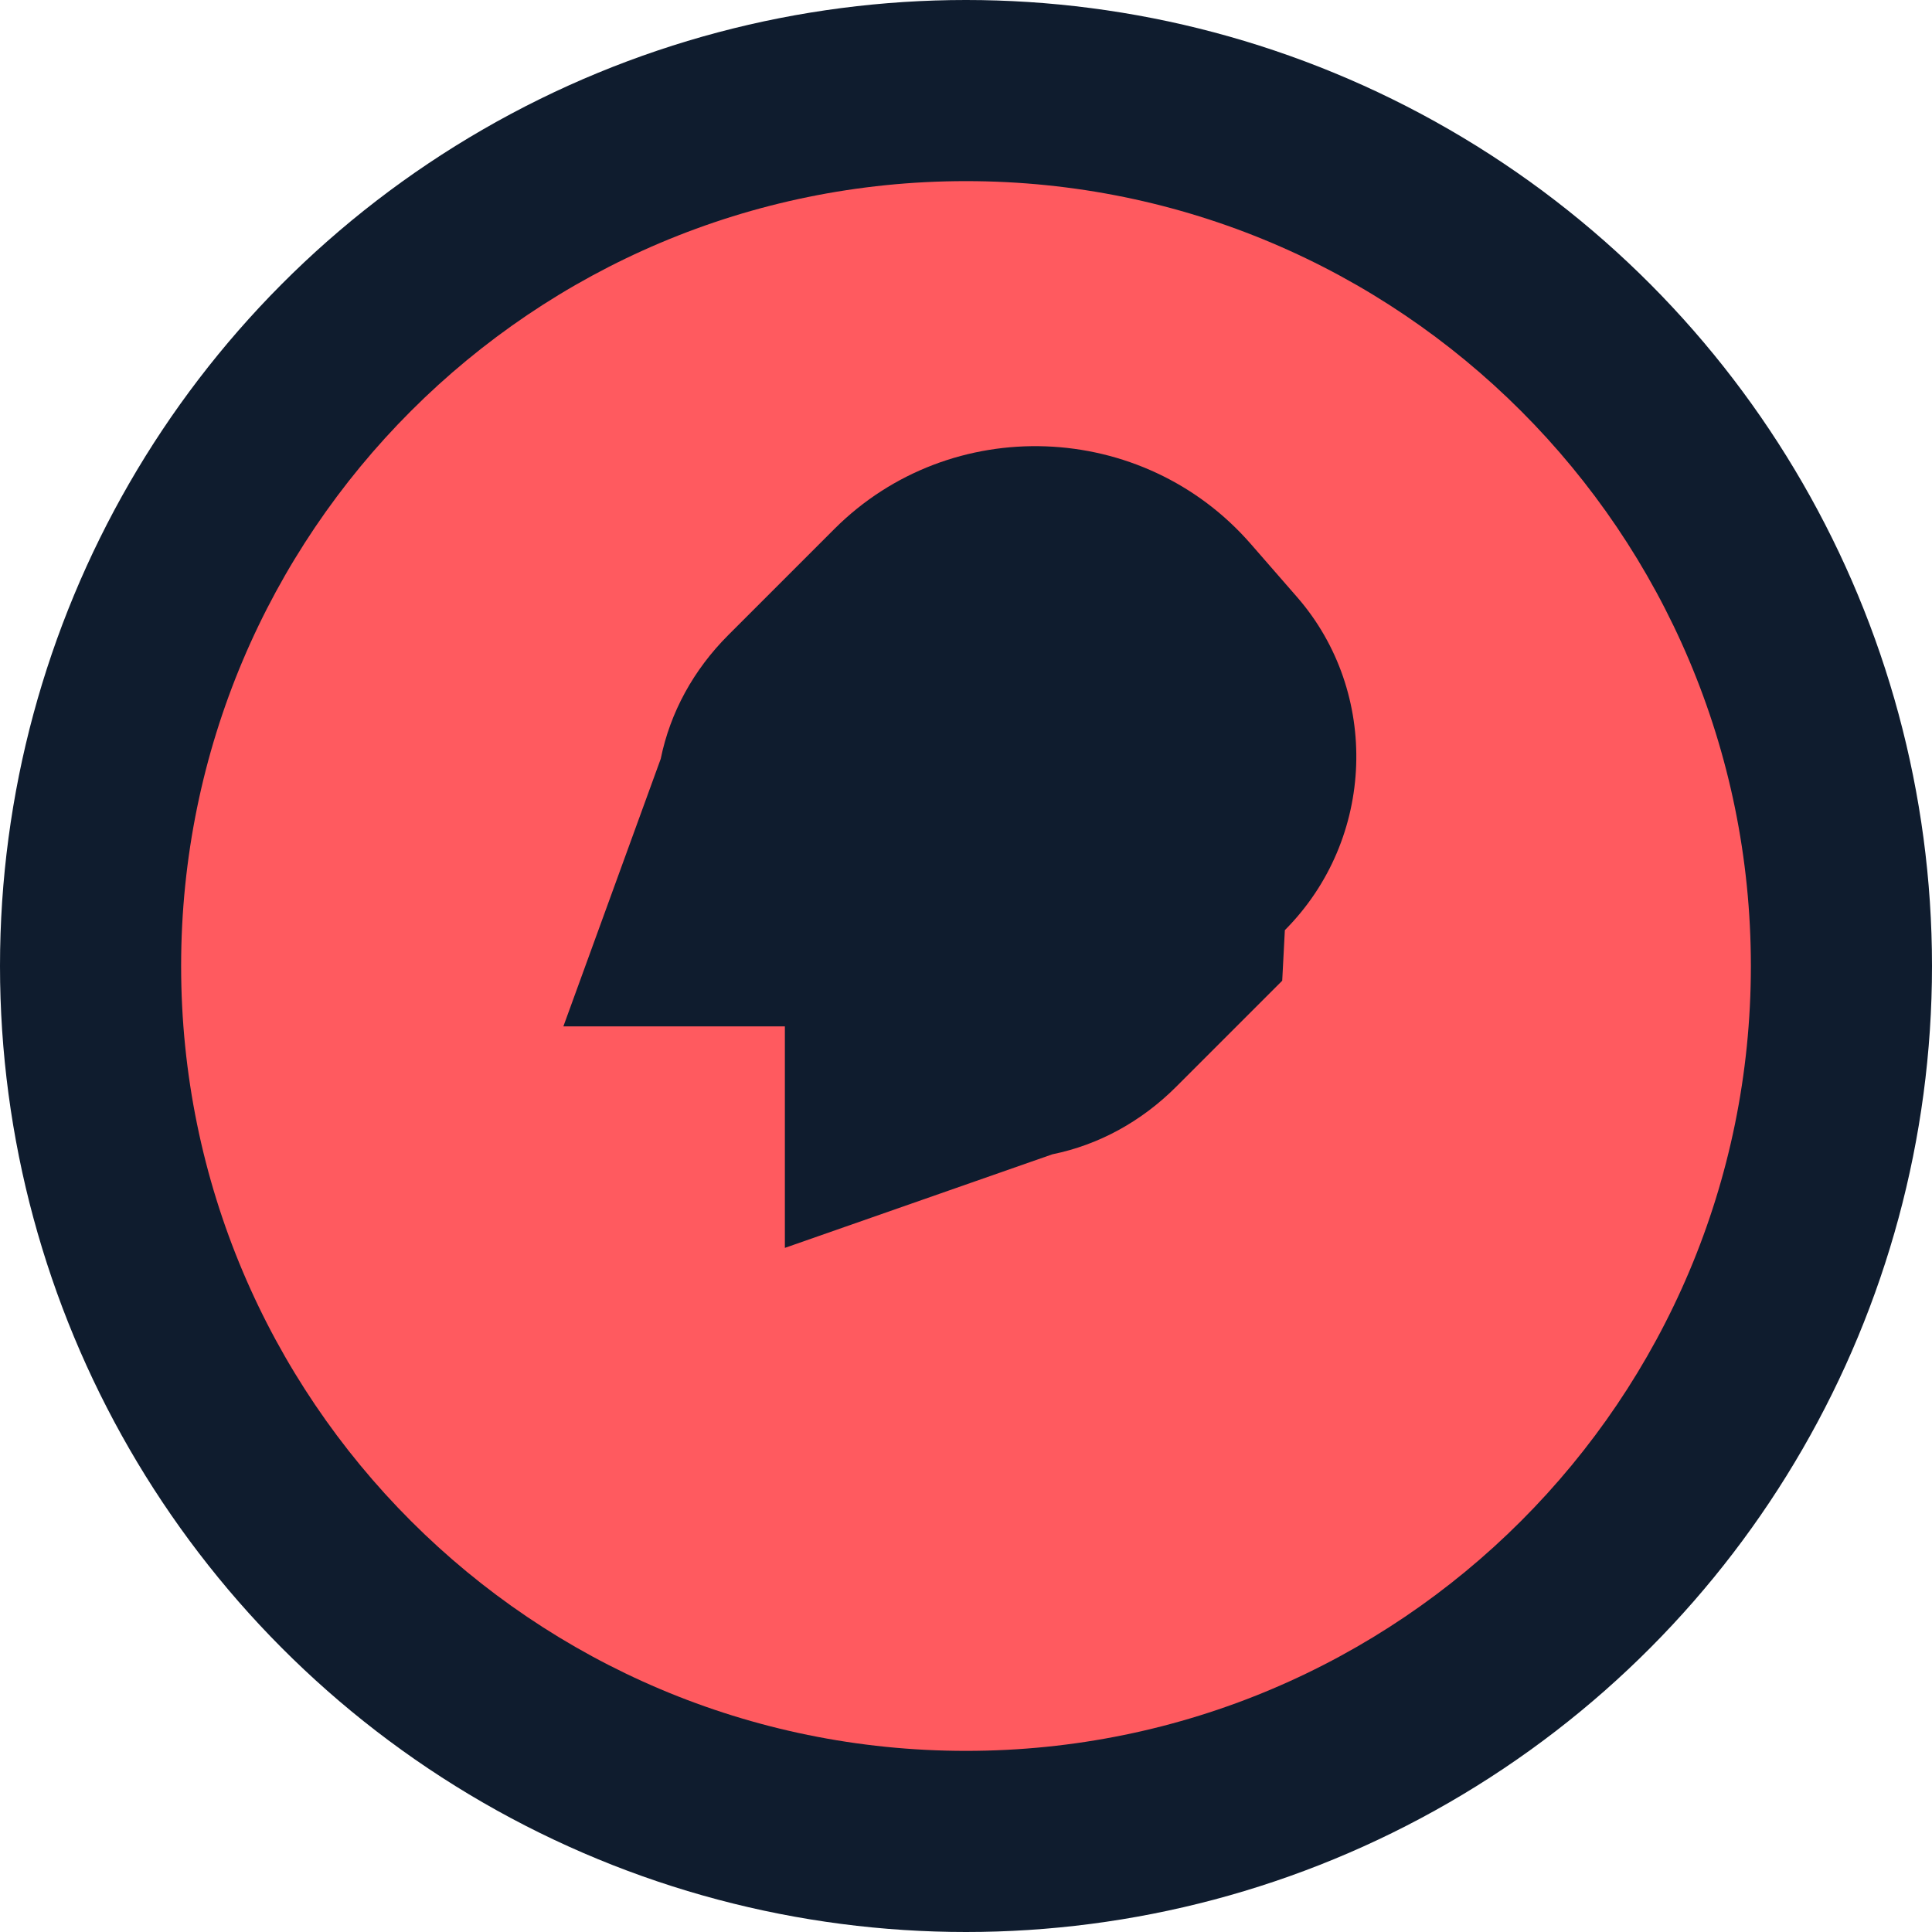 <svg xmlns="http://www.w3.org/2000/svg" viewBox="0 0 512 512">
  <circle cx="256" cy="256" r="256" fill="#0F1C2E"/>
  <path d="M256 48C141.1 48 48 141.1 48 256s93.1 208 208 208 208-93.1 208-208S370.9 48 256 48zm83.8 211.9l-28.1 28.1c-9.2 9.2-20.5 15.4-32.8 17.9L208 330.7V272h-58.7l25.8-70.9c2.5-12.3 8.7-23.6 17.9-32.8l28.1-28.1c30.8-30.8 81.8-29 110.5 4.1l12.2 14c21.9 25.2 20.8 64-3.3 88.2z" fill="#FF5A5F"/>
</svg> 